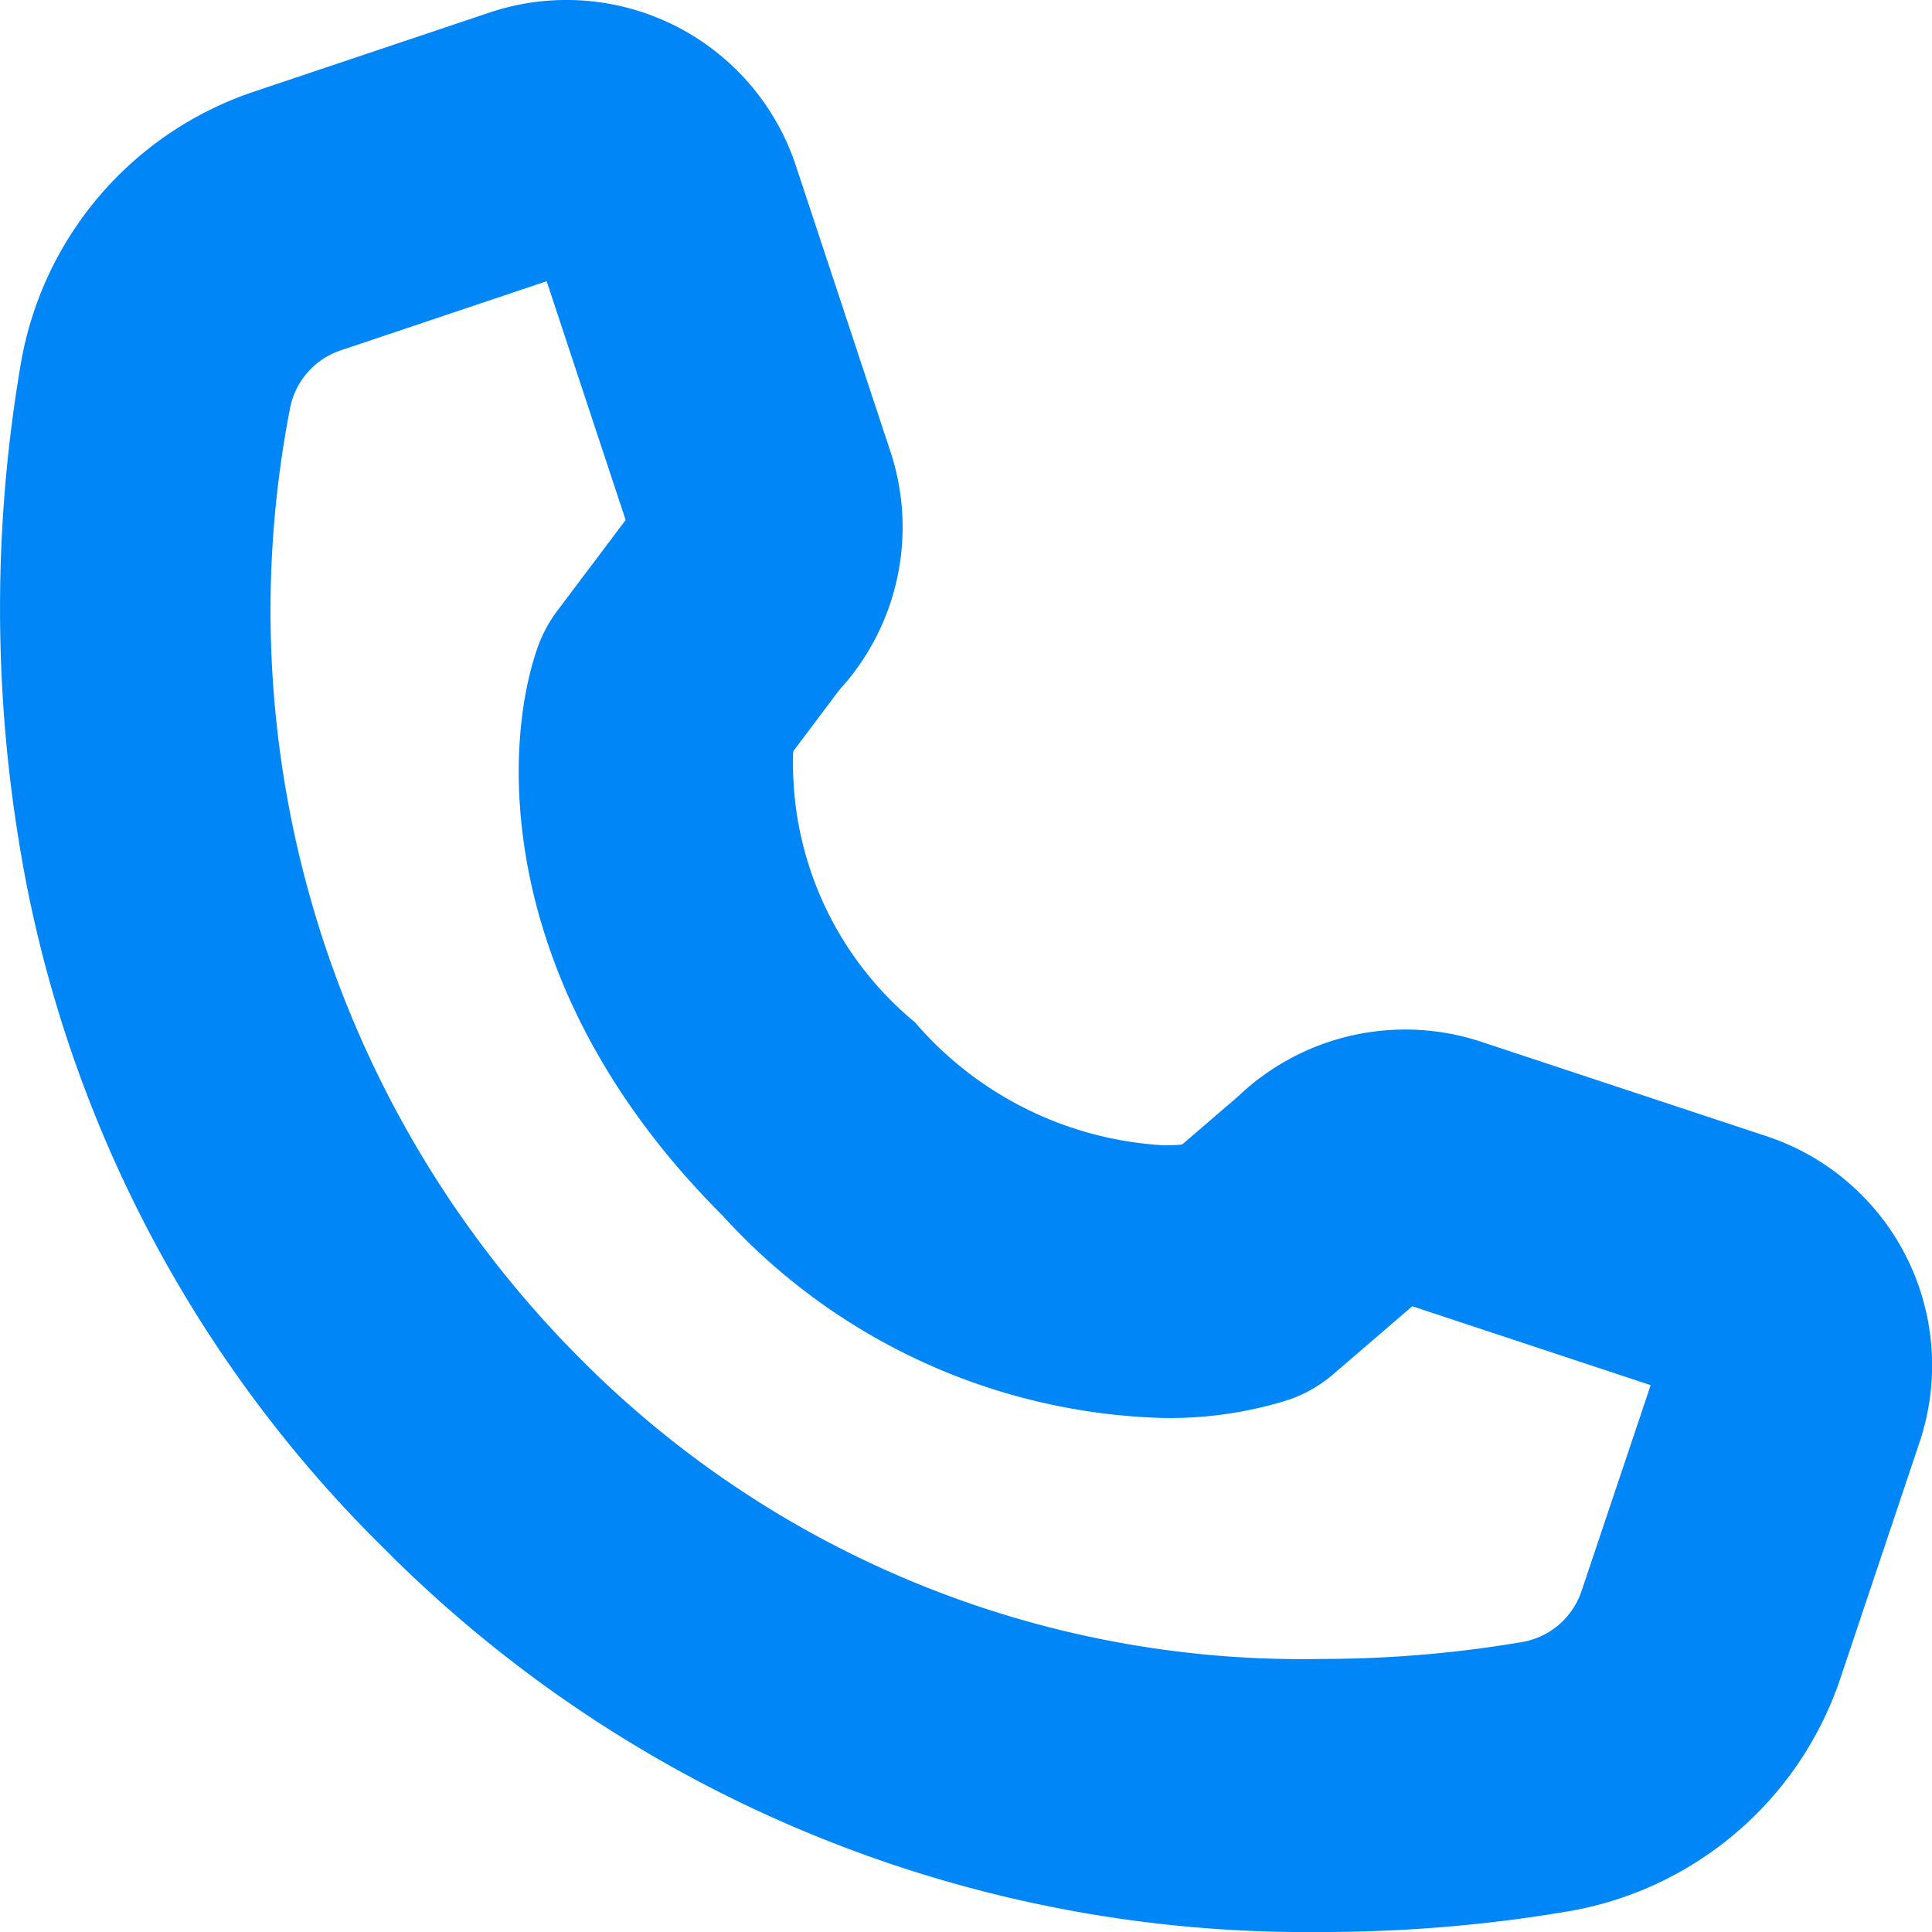 <svg xmlns="http://www.w3.org/2000/svg" width="18" height="18" viewBox="0 0 18 18">
  <g id="Grupo_32287" data-name="Grupo 32287" transform="translate(1 1)">
    <path id="Trazado_184210" data-name="Trazado 184210" d="M11.308,17a12.117,12.117,0,0,1-8.733-3.576A11.9,11.9,0,0,1-.75,7.253,13.511,13.511,0,0,1-.807,2.394,3.251,3.251,0,0,1,1.366-.146L3.561-.883A2.251,2.251,0,0,1,6.414.541l.88,2.66a2.245,2.245,0,0,1-.475,2.228L6.39,6A3.128,3.128,0,0,0,7.525,8.525,3.3,3.3,0,0,0,9.836,9.67c.068,0,.128,0,.179-.008l.52-.447A2.257,2.257,0,0,1,12.8,8.706l2.659.88a2.249,2.249,0,0,1,1.424,2.854l-.736,2.195a3.251,3.251,0,0,1-2.54,2.173A13.727,13.727,0,0,1,11.308,17ZM4.093,1.62l-1.918.644a.712.712,0,0,0-.476.556,9.861,9.861,0,0,0,2.674,8.805,9.471,9.471,0,0,0,6.935,2.831,11.177,11.177,0,0,0,1.871-.157.712.712,0,0,0,.556-.476l.644-1.918-2.221-.735-.736.633a1.272,1.272,0,0,1-.408.236,3.693,3.693,0,0,1-1.177.172,5.763,5.763,0,0,1-4.109-1.89C3.639,8.235,3.664,6.017,4.008,5.035a1.271,1.271,0,0,1,.184-.344l.637-.846Z" transform="translate(0 0)" fill="#0086f6"/>
  </g>
</svg>
